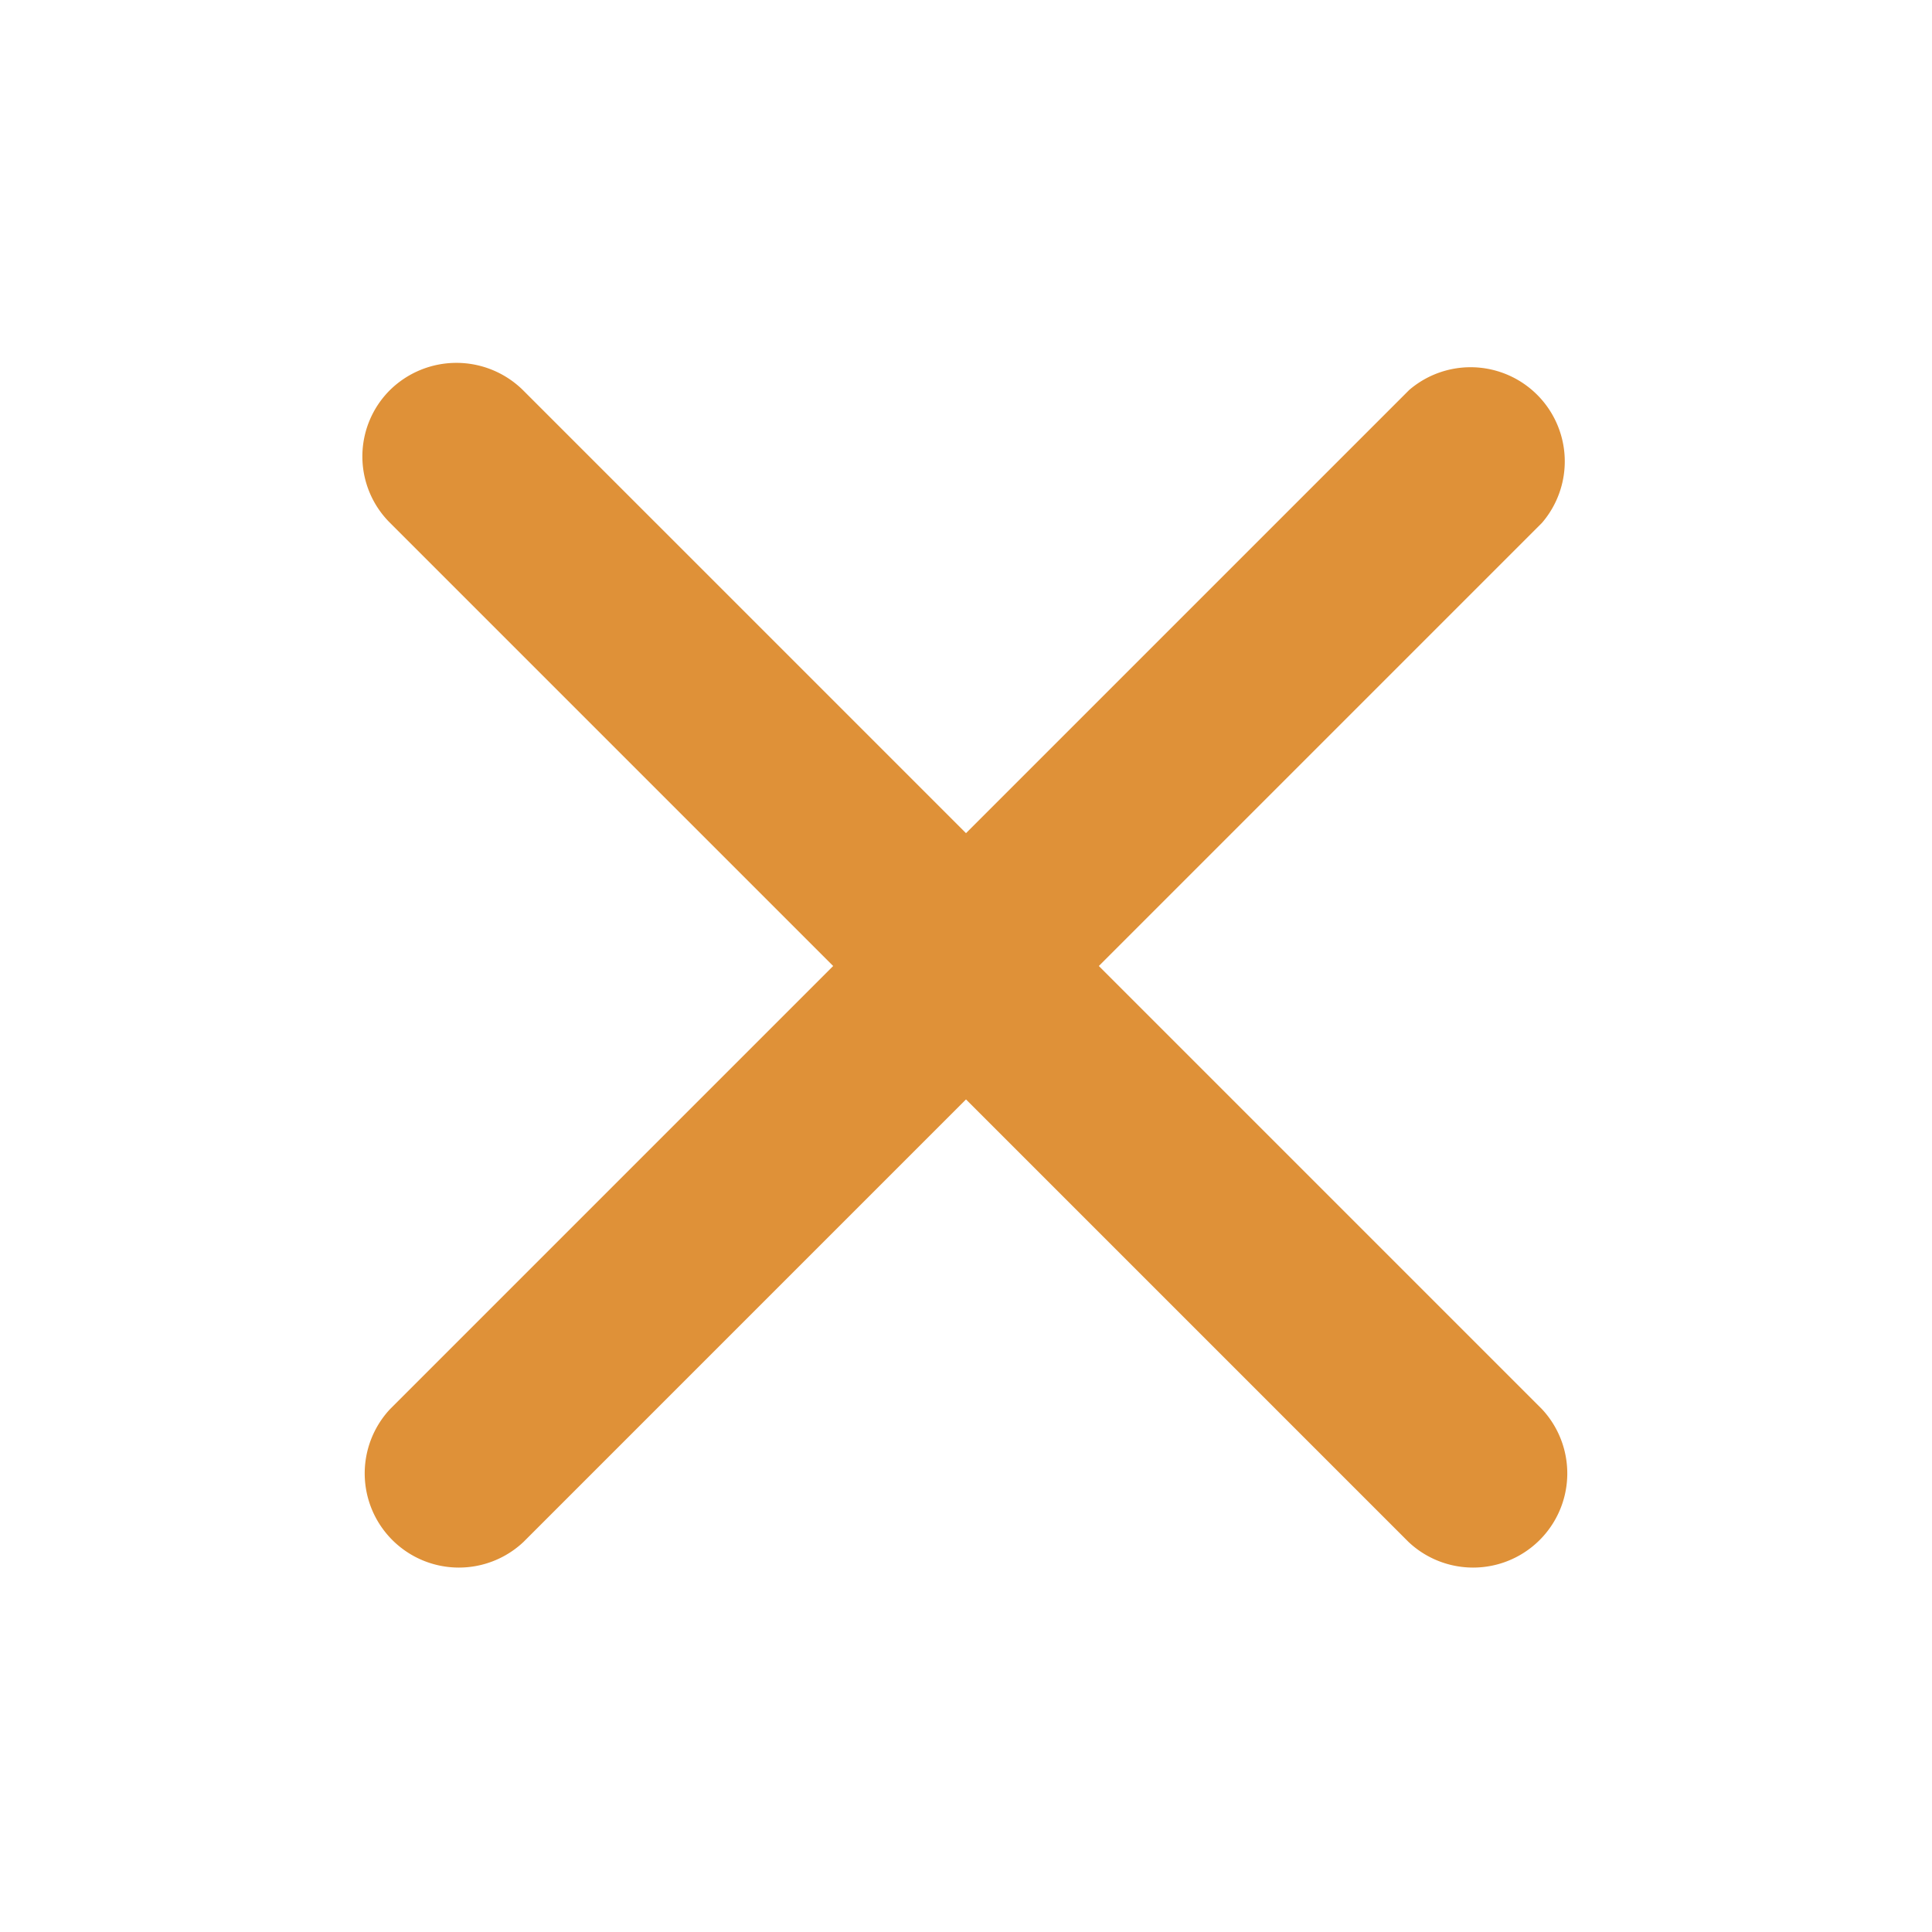 <svg id="图层_1" data-name="图层 1" xmlns="http://www.w3.org/2000/svg" viewBox="0 0 32 32"><defs><style>.cls-1{fill:#df9138;fill-rule:evenodd;}</style></defs><path class="cls-1" d="M25.54,8.66,18.2,16l7.34,7.34a1.56,1.56,0,0,1-2.21,2.2L16,18.21,8.67,25.54a1.56,1.56,0,0,1-2.21-2.2L13.8,16,6.46,8.66a1.55,1.55,0,0,1,0-2.2,1.57,1.57,0,0,1,2.2,0L16,13.8l7.34-7.34a1.56,1.56,0,0,1,2.2,2.2Z"/></svg>